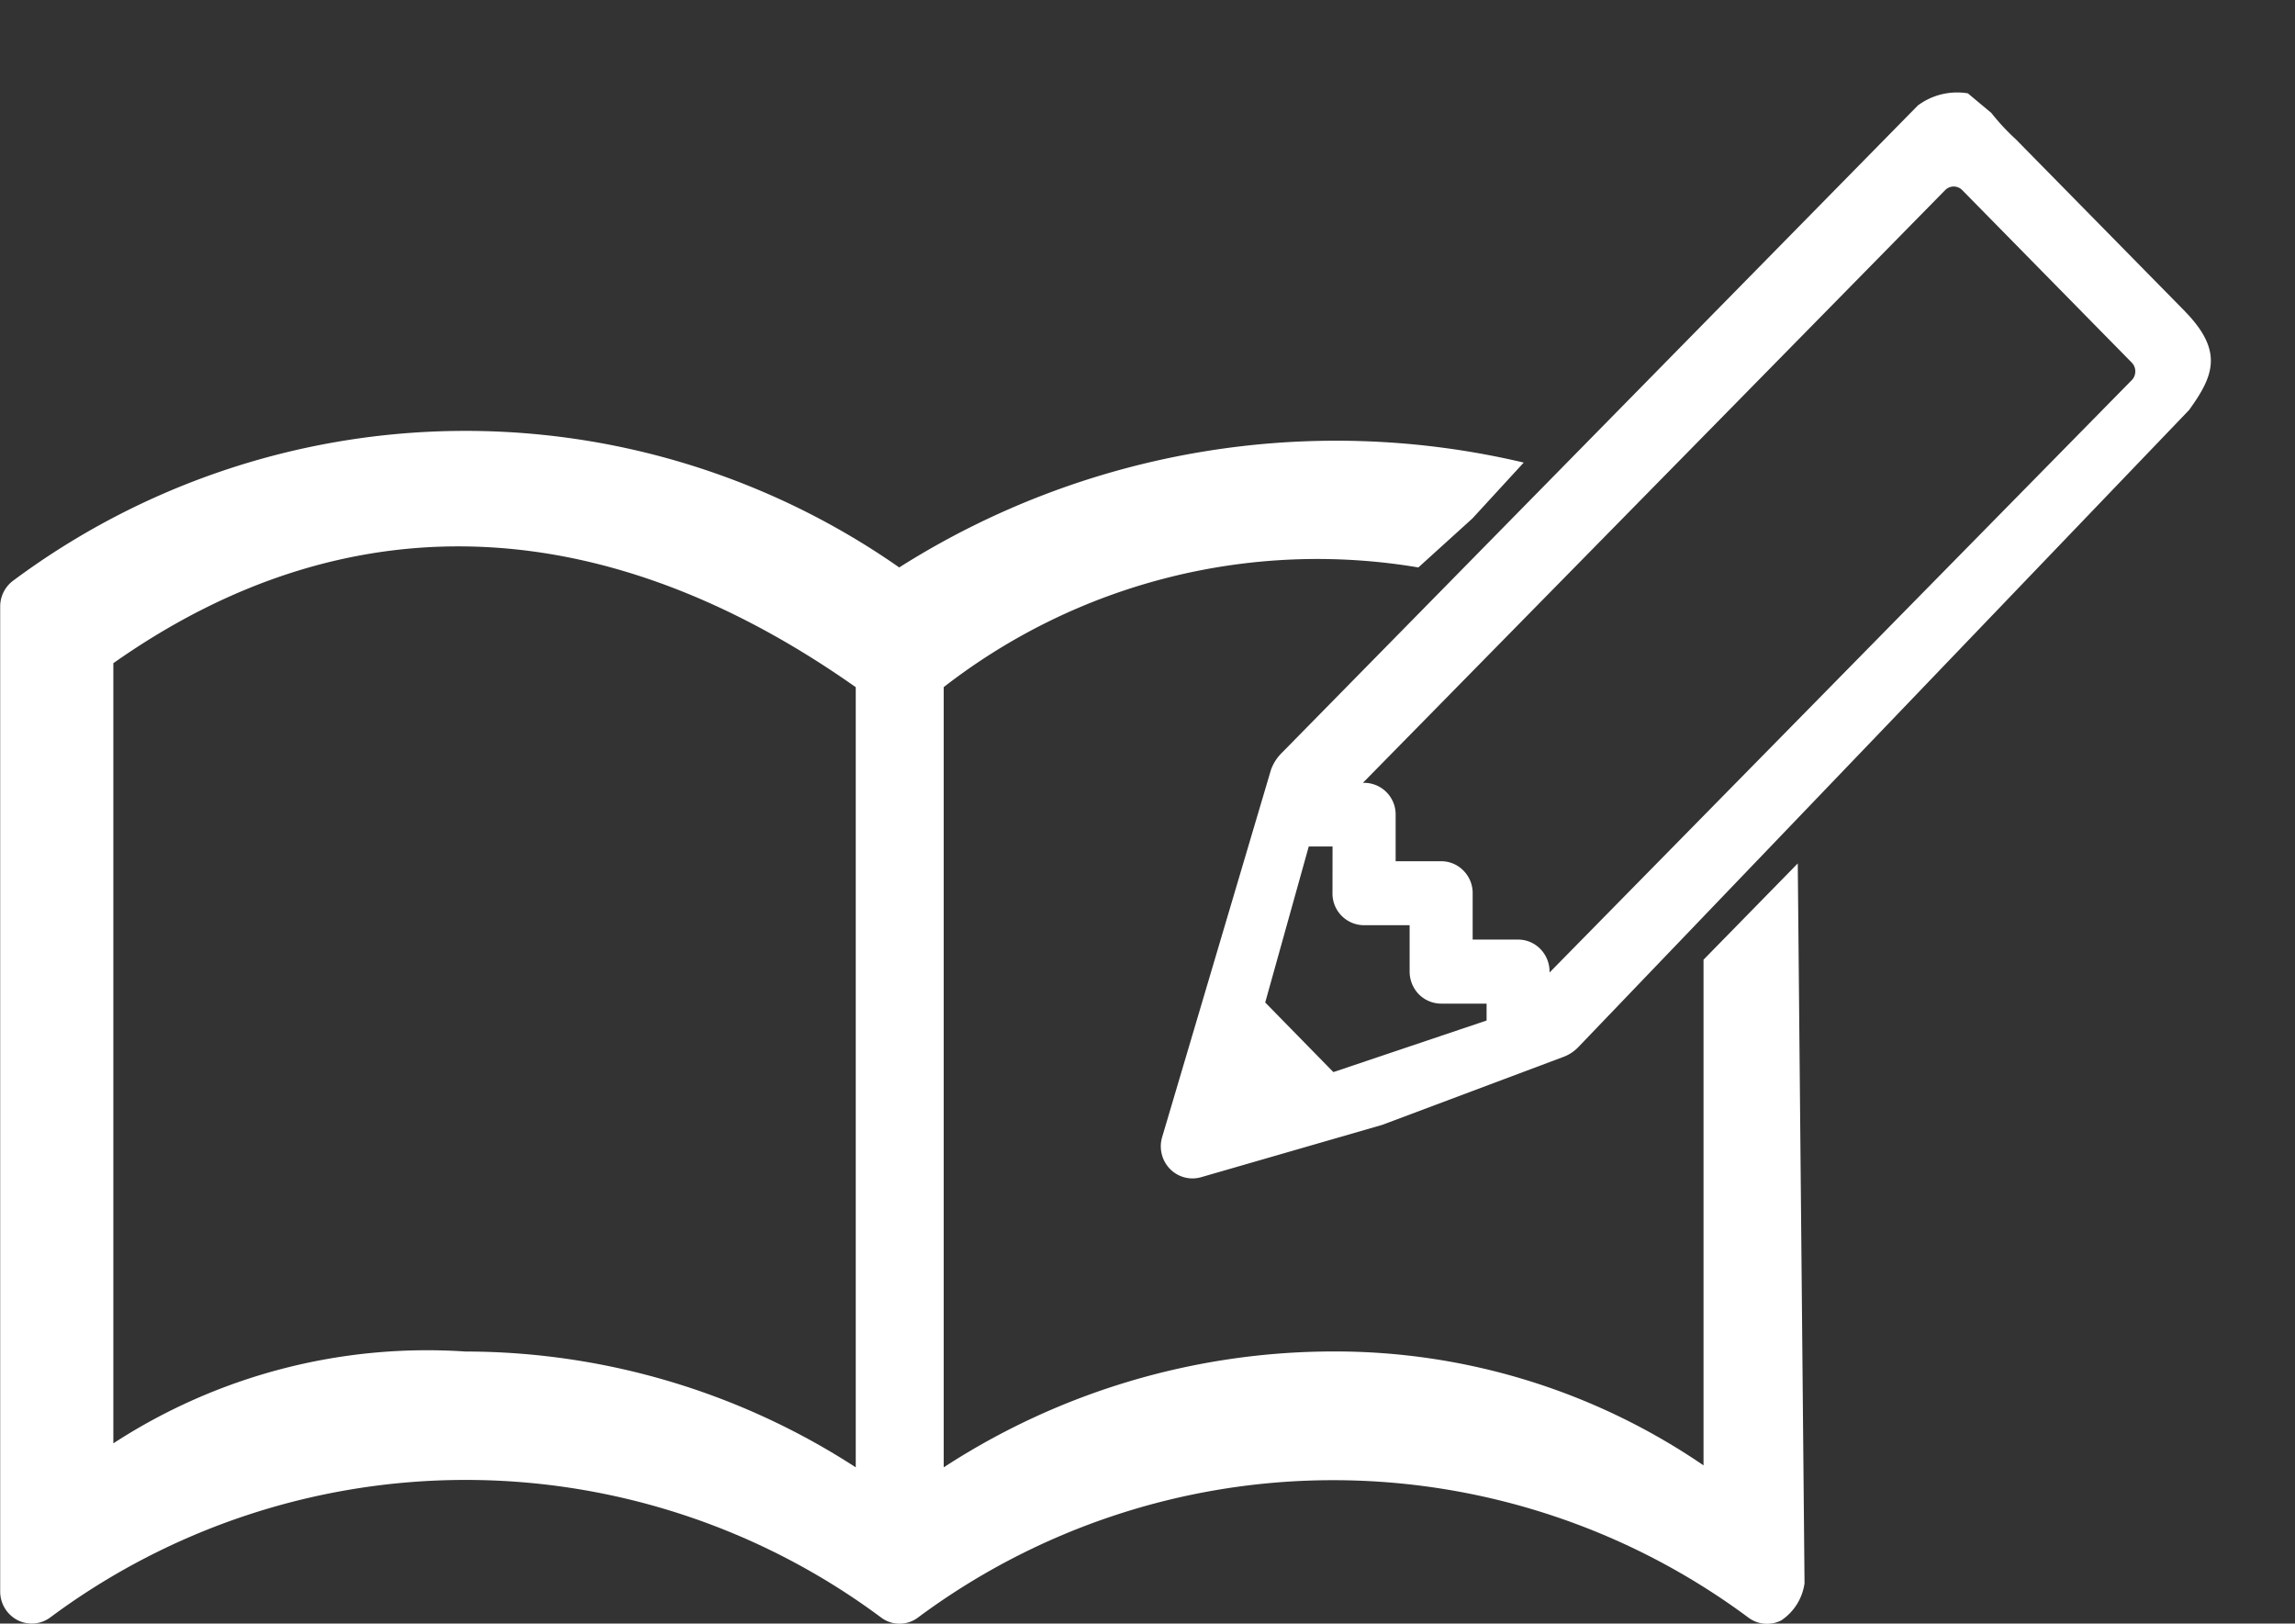 <svg xmlns="http://www.w3.org/2000/svg" xmlns:xlink="http://www.w3.org/1999/xlink" width="36.264" height="25.654" viewBox="0 0 36.264 25.654">
  <rect x="0" y="0" width="36.264" height="25.654" fill="#333333" stroke="none"/>
  <defs>
    <clipPath id="clip-path">
      <path id="パス_50538" data-name="パス 50538" d="M0,10.433H36.264V-15.221H0Z" transform="translate(0 15.221)" fill="#fff"/>
    </clipPath>
  </defs>
  <g id="グループ_3581" data-name="グループ 3581" transform="translate(0 0)" clip-path="url(#clip-path)">
    <g id="グループ_3580" data-name="グループ 3580" transform="translate(0 1.461)">
      <path id="パス_50537" data-name="パス 50537" d="M12.3,1.239,9.62-1.487A3.5,3.5,0,0,1,9.236-1.9l-.371-.31a1.039,1.039,0,0,0-.791.192L-1.97,8.205a.72.72,0,0,0-.176.27l-1.722,5.812a.513.513,0,0,0,.127.5.5.5,0,0,0,.353.148.508.508,0,0,0,.136-.019l2.862-.827,2.855-1.071a.634.634,0,0,0,.254-.168L12.361,2.793c.385-.535.549-.925-.062-1.554M-1.175,10.428a.5.5,0,0,0,.5.506H.044l0,.733a.517.517,0,0,0,.145.358.5.5,0,0,0,.353.148H1.26v.267l-2.421.815-1.077-1.1.688-2.465.376,0Zm12.63-8.107-9.2,9.36v-.013a.511.511,0,0,0-.145-.358.49.49,0,0,0-.353-.149H1.04V10.43a.5.5,0,0,0-.145-.358.49.49,0,0,0-.353-.149H-.177V9.19a.5.5,0,0,0-.5-.506H-.694l9.2-9.365a.192.192,0,0,1,.135-.057.189.189,0,0,1,.135.057l2.679,2.726a.2.2,0,0,1,0,.277M1.036,4.507l.811-.883A12.9,12.9,0,0,0-8.021,5.281a11.97,11.97,0,0,0-14,.208.508.508,0,0,0-.206.409V21.462a.508.508,0,0,0,.272.451.49.49,0,0,0,.52-.042,11,11,0,0,1,13.125,0,.488.488,0,0,0,.292.1.5.5,0,0,0,.226-.055.457.457,0,0,0,.065-.041,0,0,0,0,0,0,0,11,11,0,0,1,13.125,0,.49.49,0,0,0,.52.042.844.844,0,0,0,.366-.585L6.177,9.958,4.688,11.479v7.99a10.312,10.312,0,0,0-5.853-1.8A11.3,11.3,0,0,0-7.318,19.5V7.172a9.618,9.618,0,0,1,7.5-1.891M-8.708,19.5a11.351,11.351,0,0,0-6.168-1.83,9.091,9.091,0,0,0-5.563,1.451V6.794c3.833-2.7,7.9-2.322,11.731.379Z" transform="translate(22.23 2.224)" fill="#fff"/>
    </g>
  </g>
</svg>
